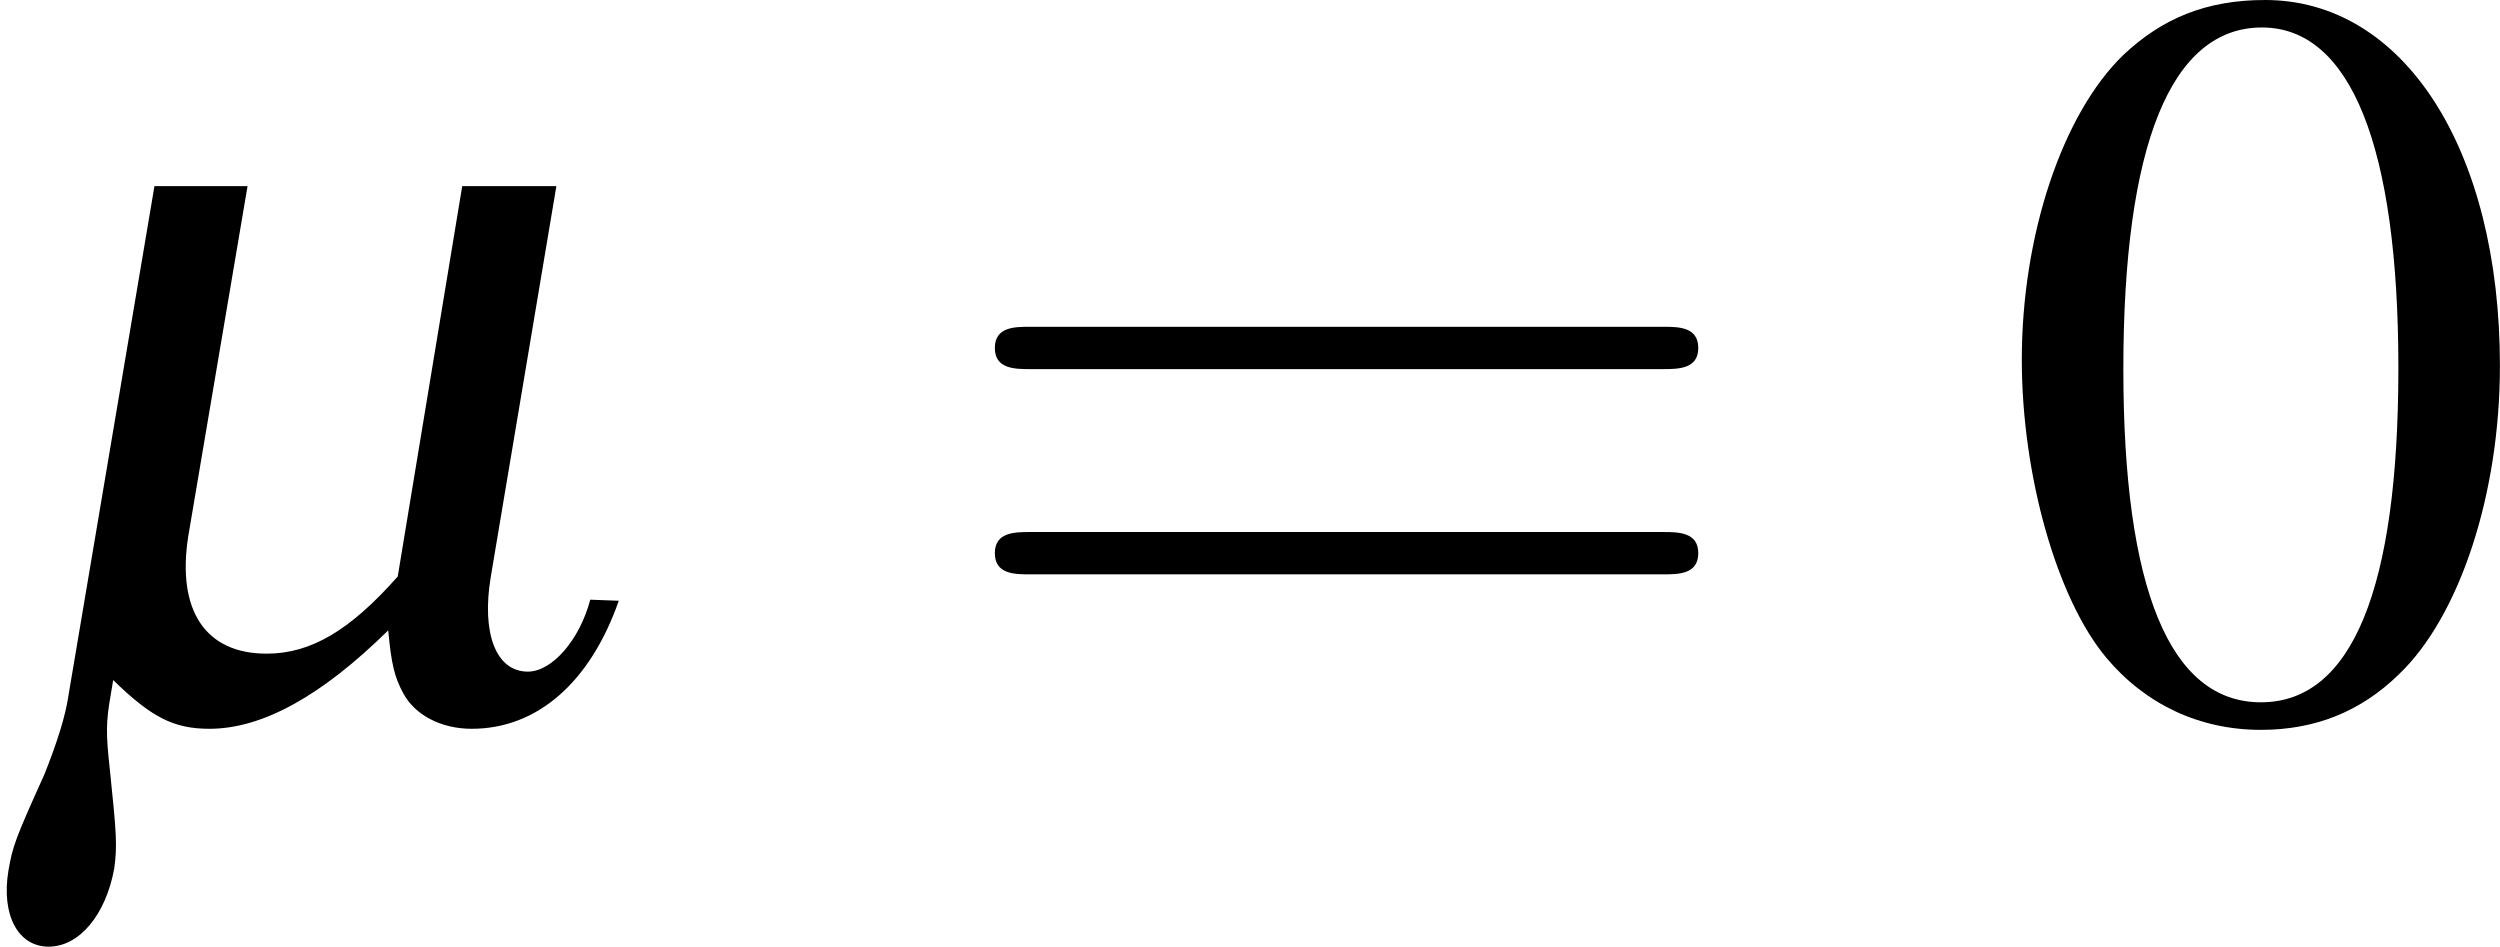 <?xml version='1.0' encoding='UTF-8'?>
<!-- This file was generated by dvisvgm 2.8.1 -->
<svg version='1.1' xmlns='http://www.w3.org/2000/svg' xmlns:xlink='http://www.w3.org/1999/xlink' width='32.842pt' height='12.437pt' viewBox='56.762 56.36 32.842 12.437'>
<defs>
<path id='g6-48' d='M3.529-9.393C2.765-9.393 2.182-9.157 1.667-8.671C.862-7.893 .333-6.295 .333-4.669C.333-3.154 .792-1.529 1.445-.75C1.959-.139 2.668 .195 3.474 .195C4.183 .195 4.78-.042 5.28-.528C6.086-1.292 6.614-2.904 6.614-4.586C6.614-7.434 5.35-9.393 3.529-9.393ZM3.488-9.032C4.655-9.032 5.28-7.462 5.28-4.558S4.669-.167 3.474-.167S1.667-1.654 1.667-4.544C1.667-7.49 2.293-9.032 3.488-9.032Z'/>
<path id='g7-61' d='M9.546-4.544C9.755-4.544 10.019-4.544 10.019-4.822S9.755-5.1 9.56-5.1H1.237C1.042-5.1 .778-5.1 .778-4.822S1.042-4.544 1.251-4.544H9.546ZM9.56-1.848C9.755-1.848 10.019-1.848 10.019-2.126S9.755-2.404 9.546-2.404H1.251C1.042-2.404 .778-2.404 .778-2.126S1.042-1.848 1.237-1.848H9.56Z'/>
<path id='g1-109' d='M7.309-6.948H6.072L5.225-1.82C4.599-1.112 4.085-.806 3.502-.806C2.696-.806 2.321-1.376 2.473-2.348L3.252-6.948H2.029L.903-.278C.862 .014 .75 .361 .584 .778C.195 1.64 .167 1.723 .111 2.043C.014 2.626 .236 3.043 .639 3.043S1.39 2.626 1.501 2.015C1.542 1.723 1.529 1.542 1.445 .736C1.39 .236 1.39 .097 1.459-.292L1.487-.459C1.987 .028 2.279 .181 2.751 .181C3.446 .181 4.224-.25 5.1-1.112C5.141-.667 5.183-.5 5.294-.292C5.447 0 5.794 .181 6.197 .181C7.059 .181 7.754-.431 8.129-1.501L7.754-1.515C7.615-.987 7.253-.57 6.934-.57C6.517-.57 6.322-1.07 6.448-1.82L7.309-6.948Z'/>
</defs>
<g id='page1'>
<use x='56.762' y='65.753' xlink:href='#g1-109'/>
<use x='69.053' y='65.753' xlink:href='#g7-61'/>
<use x='82.989' y='65.753' xlink:href='#g6-48'/>
</g>
</svg>